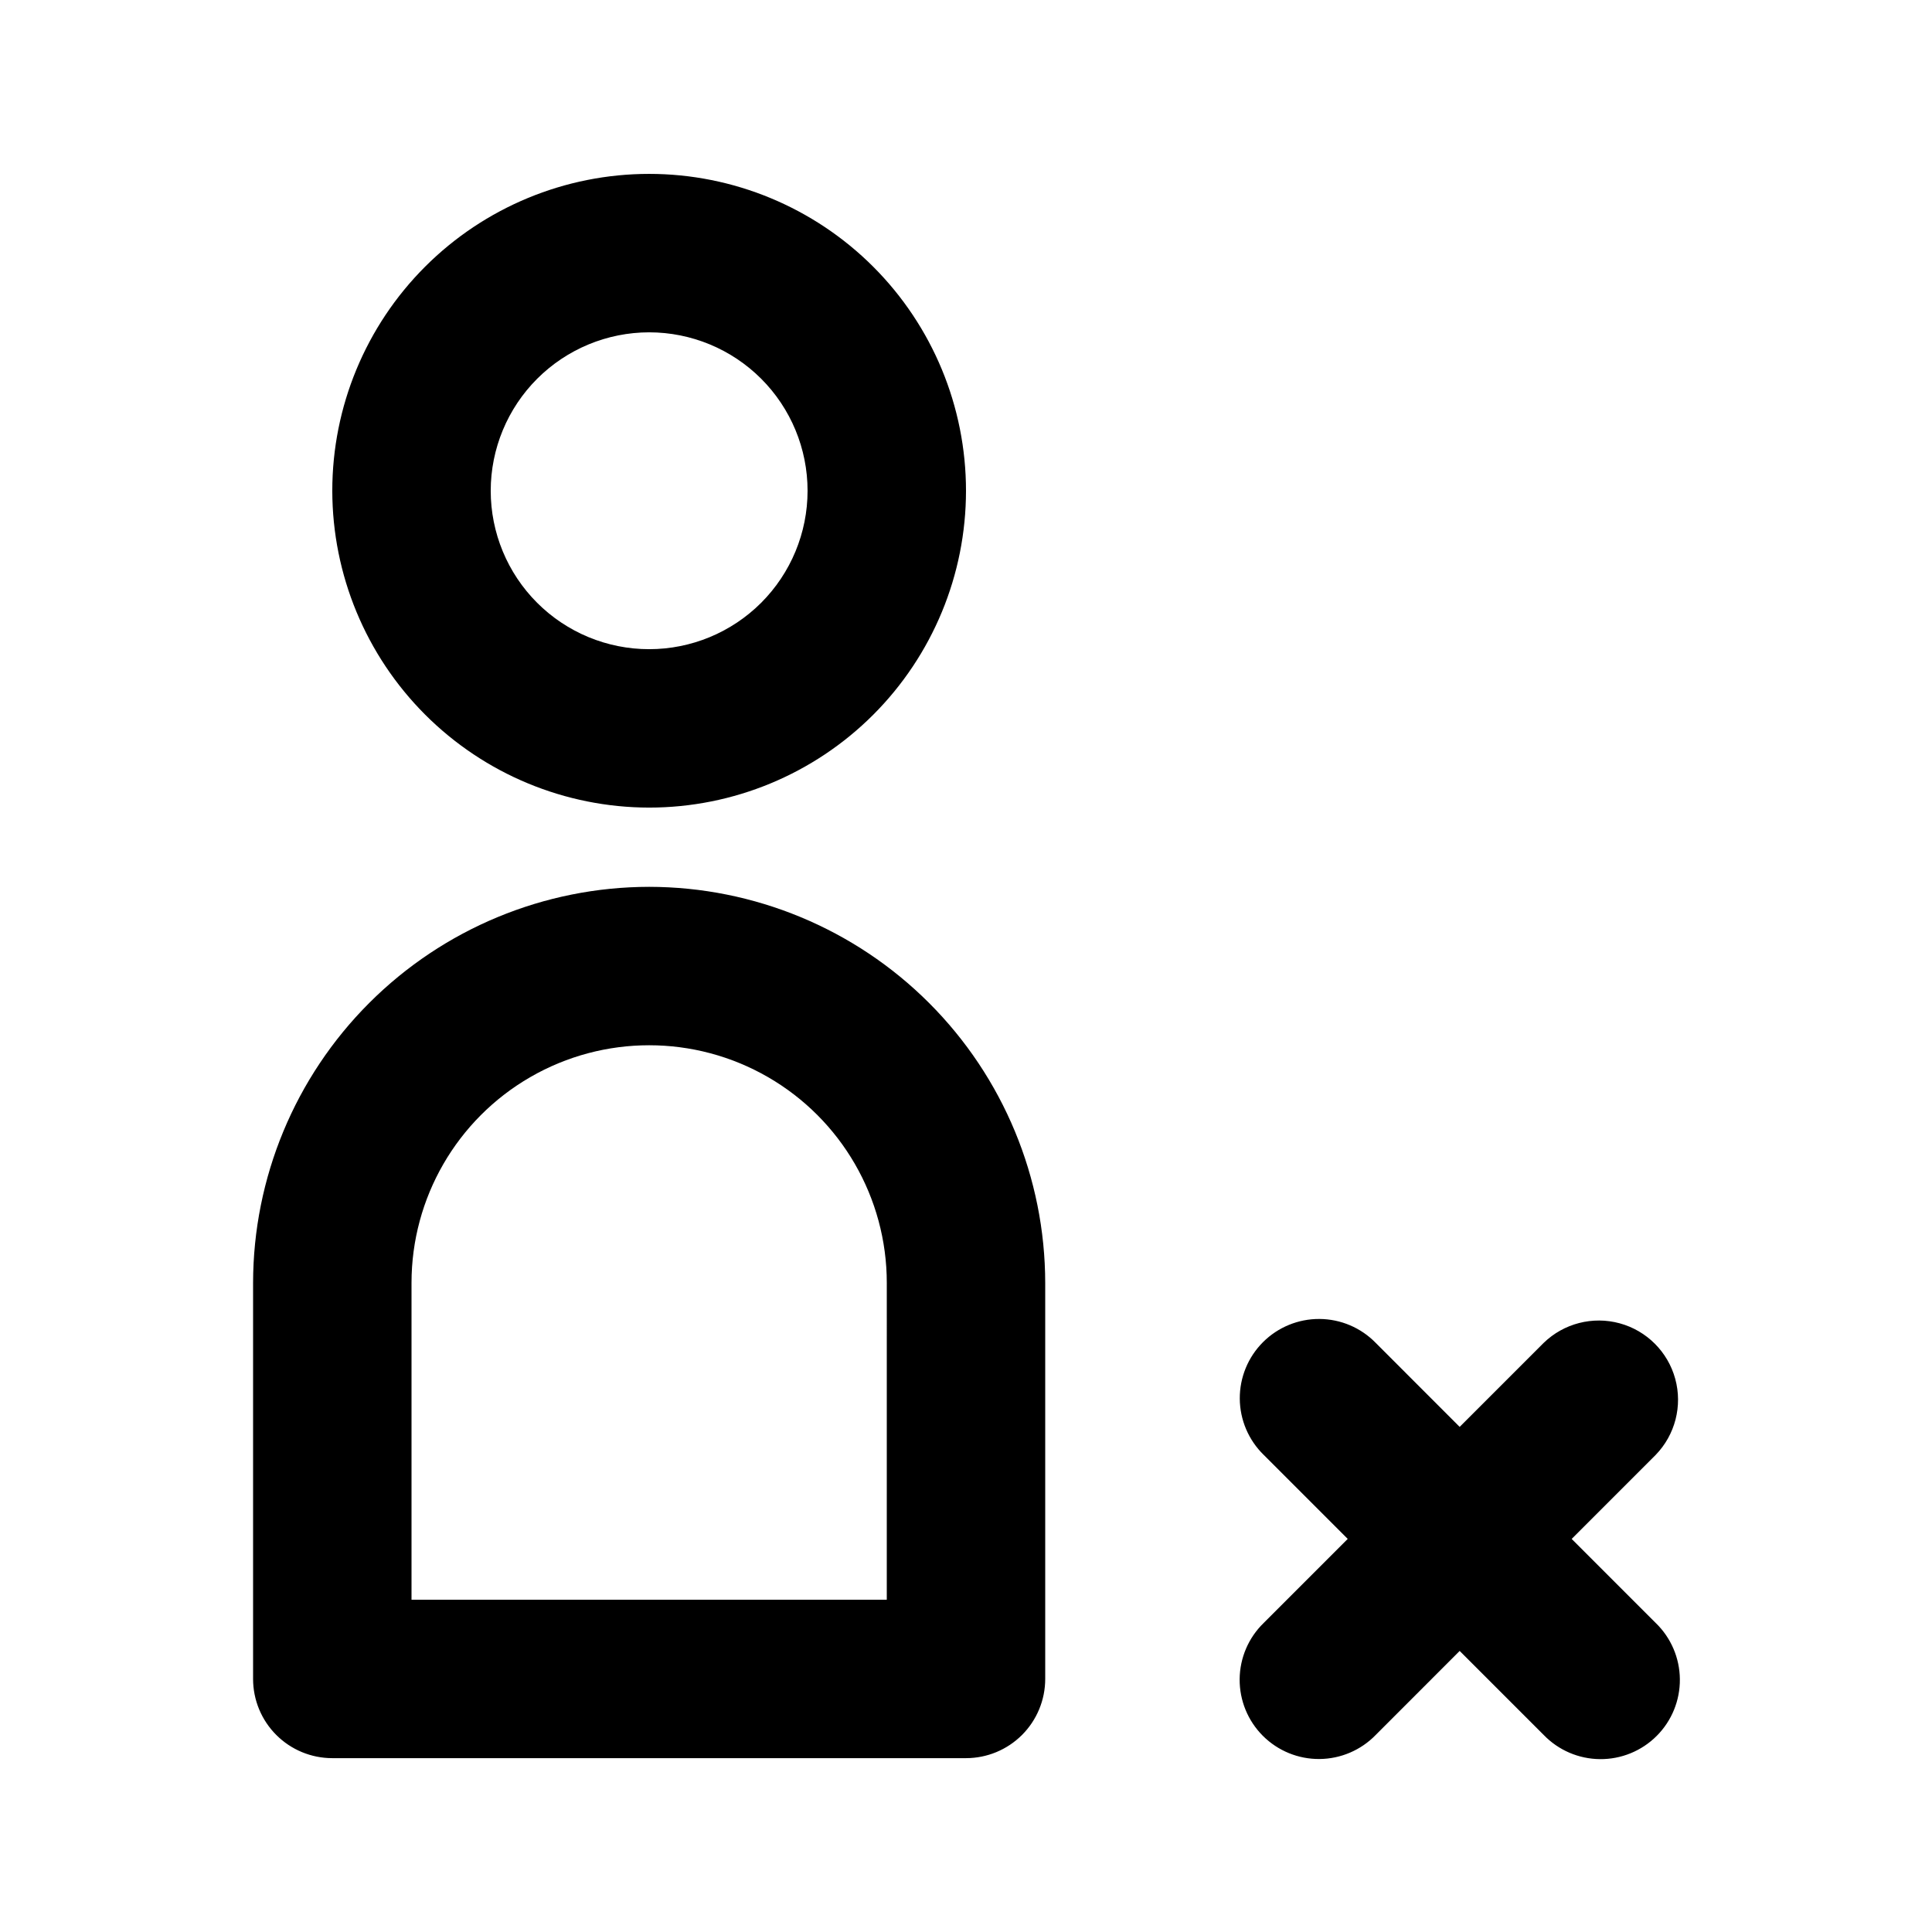 <?xml version="1.0" encoding="UTF-8"?>
<!-- Uploaded to: ICON Repo, www.iconrepo.com, Generator: ICON Repo Mixer Tools -->
<svg fill="#000000" width="800px" height="800px" version="1.1" viewBox="144 144 512 512" xmlns="http://www.w3.org/2000/svg">
 <path d="m316.03 358.02c22.27 0 43.625-8.848 59.375-24.594 15.746-15.75 24.594-37.105 24.594-59.375s-8.848-43.629-24.594-59.375c-15.75-15.746-37.105-24.594-59.375-24.594s-43.629 8.848-59.375 24.594-24.594 37.105-24.594 59.375c0.023 22.262 8.879 43.605 24.617 59.348 15.742 15.742 37.09 24.598 59.352 24.621zm0-125.95c11.133 0 21.812 4.422 29.688 12.297 7.871 7.871 12.297 18.551 12.297 29.688 0 11.133-4.426 21.812-12.297 29.688-7.875 7.871-18.555 12.297-29.688 12.297-11.137 0-21.816-4.426-29.688-12.297-7.875-7.875-12.297-18.555-12.297-29.688 0.012-11.133 4.438-21.805 12.309-29.676 7.871-7.867 18.543-12.297 29.676-12.309zm0 146.95c-27.828 0.031-54.508 11.102-74.184 30.777-19.676 19.676-30.746 46.355-30.777 74.18v104.96c0 5.57 2.211 10.906 6.148 14.844s9.277 6.148 14.844 6.148h167.94c5.566 0 10.906-2.211 14.844-6.148 3.934-3.938 6.148-9.273 6.148-14.844v-104.96c-0.035-27.824-11.102-54.504-30.781-74.18-19.676-19.676-46.355-30.746-74.18-30.777zm62.977 188.93-125.95-0.004v-83.969c0-22.496 12.004-43.289 31.488-54.535 19.484-11.25 43.492-11.25 62.977 0 19.484 11.246 31.488 32.039 31.488 54.535zm203.77 6.152v-0.004c4.051 3.91 6.359 9.285 6.406 14.918 0.051 5.629-2.164 11.043-6.148 15.023-3.981 3.984-9.395 6.199-15.023 6.148-5.633-0.047-11.008-2.356-14.918-6.406l-22.266-22.266-22.25 22.266c-3.914 4.035-9.285 6.332-14.906 6.375-5.625 0.043-11.027-2.172-15.004-6.148-3.977-3.977-6.191-9.379-6.148-15.004 0.043-5.621 2.336-10.992 6.375-14.906l22.266-22.27-22.266-22.27v0.004c-4.019-3.922-6.305-9.285-6.34-14.898-0.035-5.613 2.18-11.008 6.148-14.977s9.363-6.184 14.977-6.148c5.613 0.035 10.98 2.316 14.898 6.336l22.25 22.266 22.266-22.266c5.328-5.168 12.992-7.137 20.152-5.18 7.16 1.957 12.754 7.551 14.711 14.715 1.957 7.16-0.012 14.82-5.18 20.152l-22.266 22.27z"/>
</svg>
